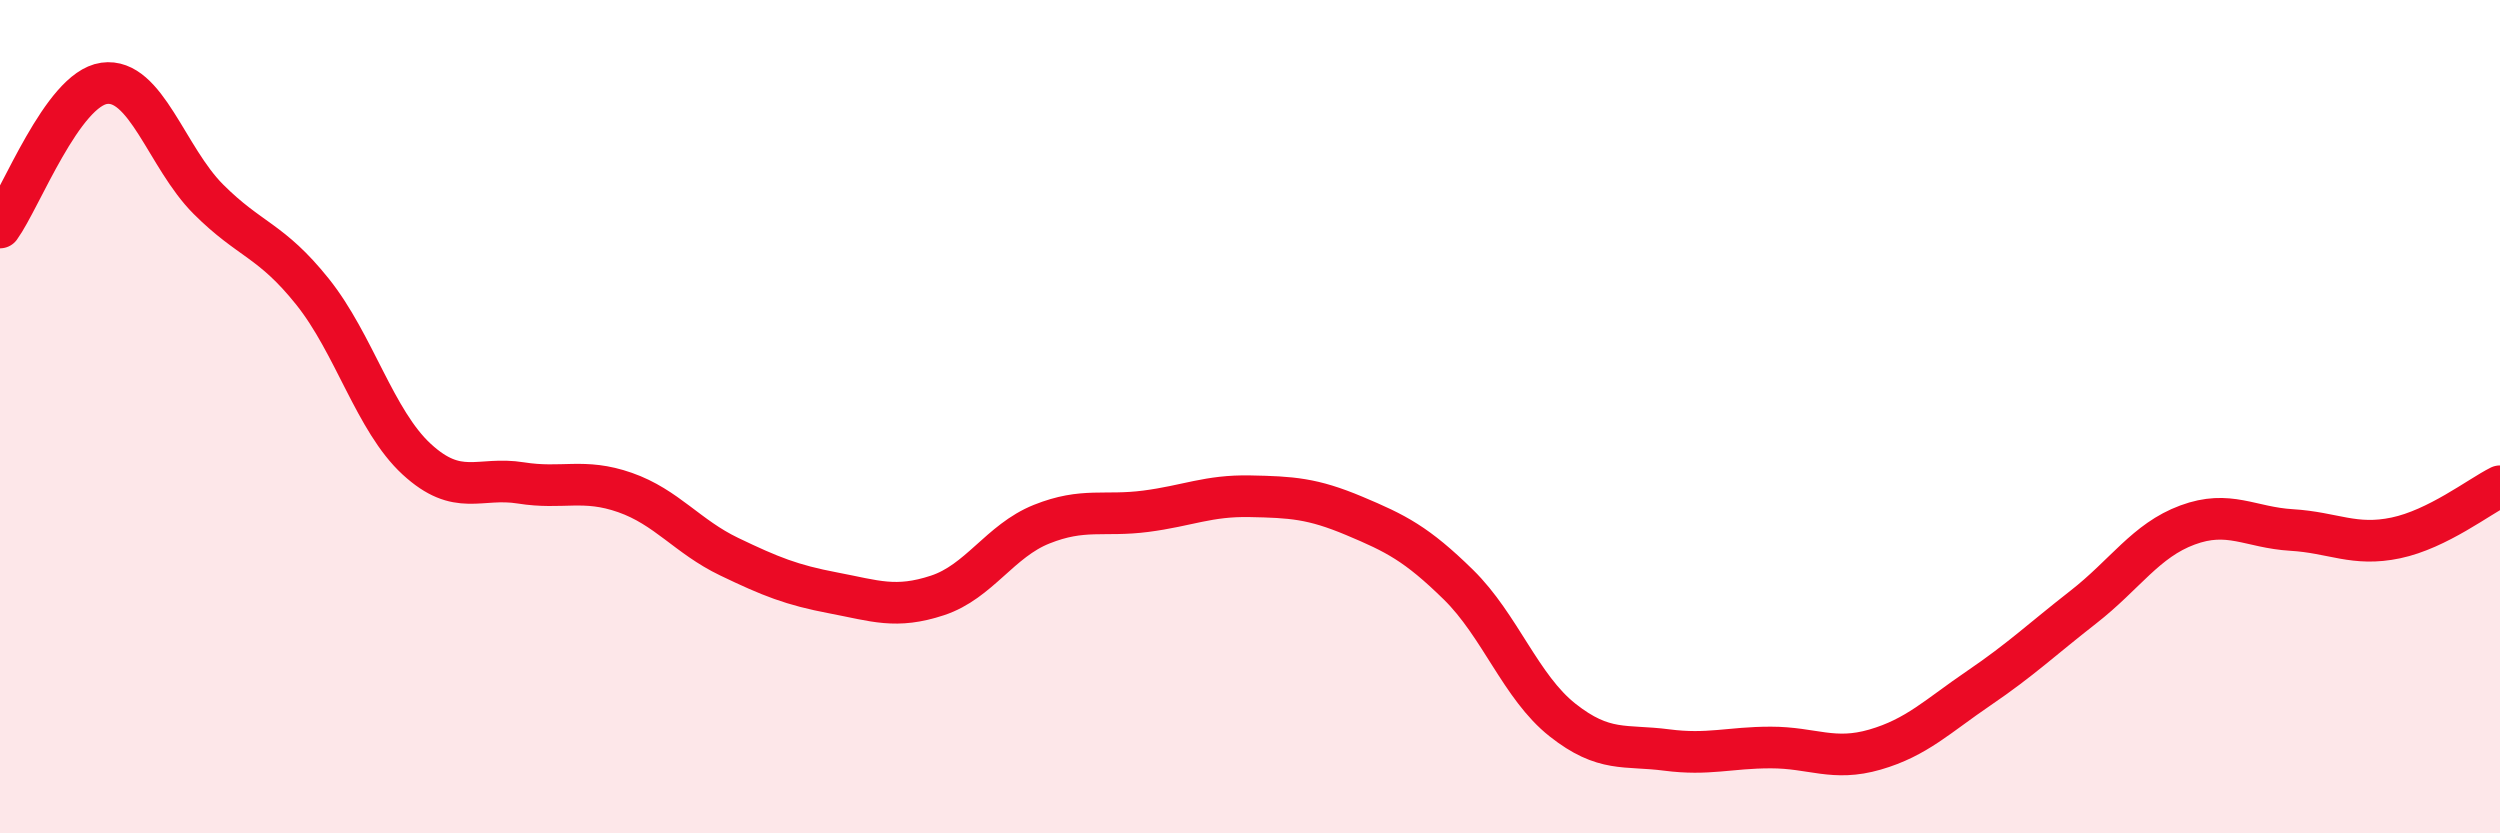 
    <svg width="60" height="20" viewBox="0 0 60 20" xmlns="http://www.w3.org/2000/svg">
      <path
        d="M 0,5.46 C 0.5,4.77 1.5,2.14 2.5,2 C 3.5,1.86 4,3.78 5,4.78 C 6,5.78 6.5,5.75 7.5,7 C 8.5,8.25 9,10.1 10,11.02 C 11,11.94 11.5,11.43 12.5,11.59 C 13.5,11.75 14,11.47 15,11.82 C 16,12.17 16.5,12.88 17.5,13.36 C 18.5,13.84 19,14.04 20,14.23 C 21,14.42 21.5,14.62 22.5,14.29 C 23.5,13.96 24,12.98 25,12.58 C 26,12.18 26.5,12.4 27.5,12.27 C 28.5,12.14 29,11.89 30,11.91 C 31,11.93 31.5,11.96 32.5,12.38 C 33.5,12.8 34,13.05 35,14.03 C 36,15.01 36.5,16.49 37.5,17.28 C 38.5,18.07 39,17.87 40,18 C 41,18.13 41.5,17.94 42.5,17.94 C 43.5,17.94 44,18.28 45,17.99 C 46,17.7 46.5,17.19 47.5,16.51 C 48.5,15.83 49,15.35 50,14.57 C 51,13.79 51.5,12.97 52.5,12.6 C 53.5,12.23 54,12.66 55,12.72 C 56,12.78 56.5,13.12 57.5,12.91 C 58.5,12.7 59.5,11.92 60,11.67L60 20L0 20Z"
        fill="#EB0A25"
        opacity="0.1"
        stroke-linecap="round"
        stroke-linejoin="round"
      />
      <path
        d="M 0,5.46 C 0.5,4.77 1.5,2.14 2.5,2 C 3.5,1.86 4,3.78 5,4.78 C 6,5.78 6.5,5.75 7.5,7 C 8.5,8.25 9,10.1 10,11.02 C 11,11.94 11.5,11.43 12.5,11.59 C 13.5,11.75 14,11.47 15,11.82 C 16,12.17 16.5,12.88 17.5,13.36 C 18.5,13.84 19,14.04 20,14.23 C 21,14.42 21.5,14.62 22.5,14.29 C 23.5,13.96 24,12.98 25,12.58 C 26,12.18 26.5,12.4 27.5,12.27 C 28.5,12.14 29,11.89 30,11.91 C 31,11.93 31.5,11.96 32.5,12.38 C 33.5,12.8 34,13.05 35,14.03 C 36,15.01 36.5,16.49 37.5,17.28 C 38.5,18.07 39,17.87 40,18 C 41,18.13 41.5,17.94 42.5,17.94 C 43.5,17.94 44,18.28 45,17.99 C 46,17.7 46.5,17.19 47.5,16.51 C 48.5,15.83 49,15.35 50,14.57 C 51,13.79 51.5,12.97 52.5,12.6 C 53.5,12.23 54,12.66 55,12.72 C 56,12.78 56.5,13.12 57.5,12.91 C 58.5,12.7 59.5,11.92 60,11.67"
        stroke="#EB0A25"
        stroke-width="1"
        fill="none"
        stroke-linecap="round"
        stroke-linejoin="round"
      />
    </svg>
  